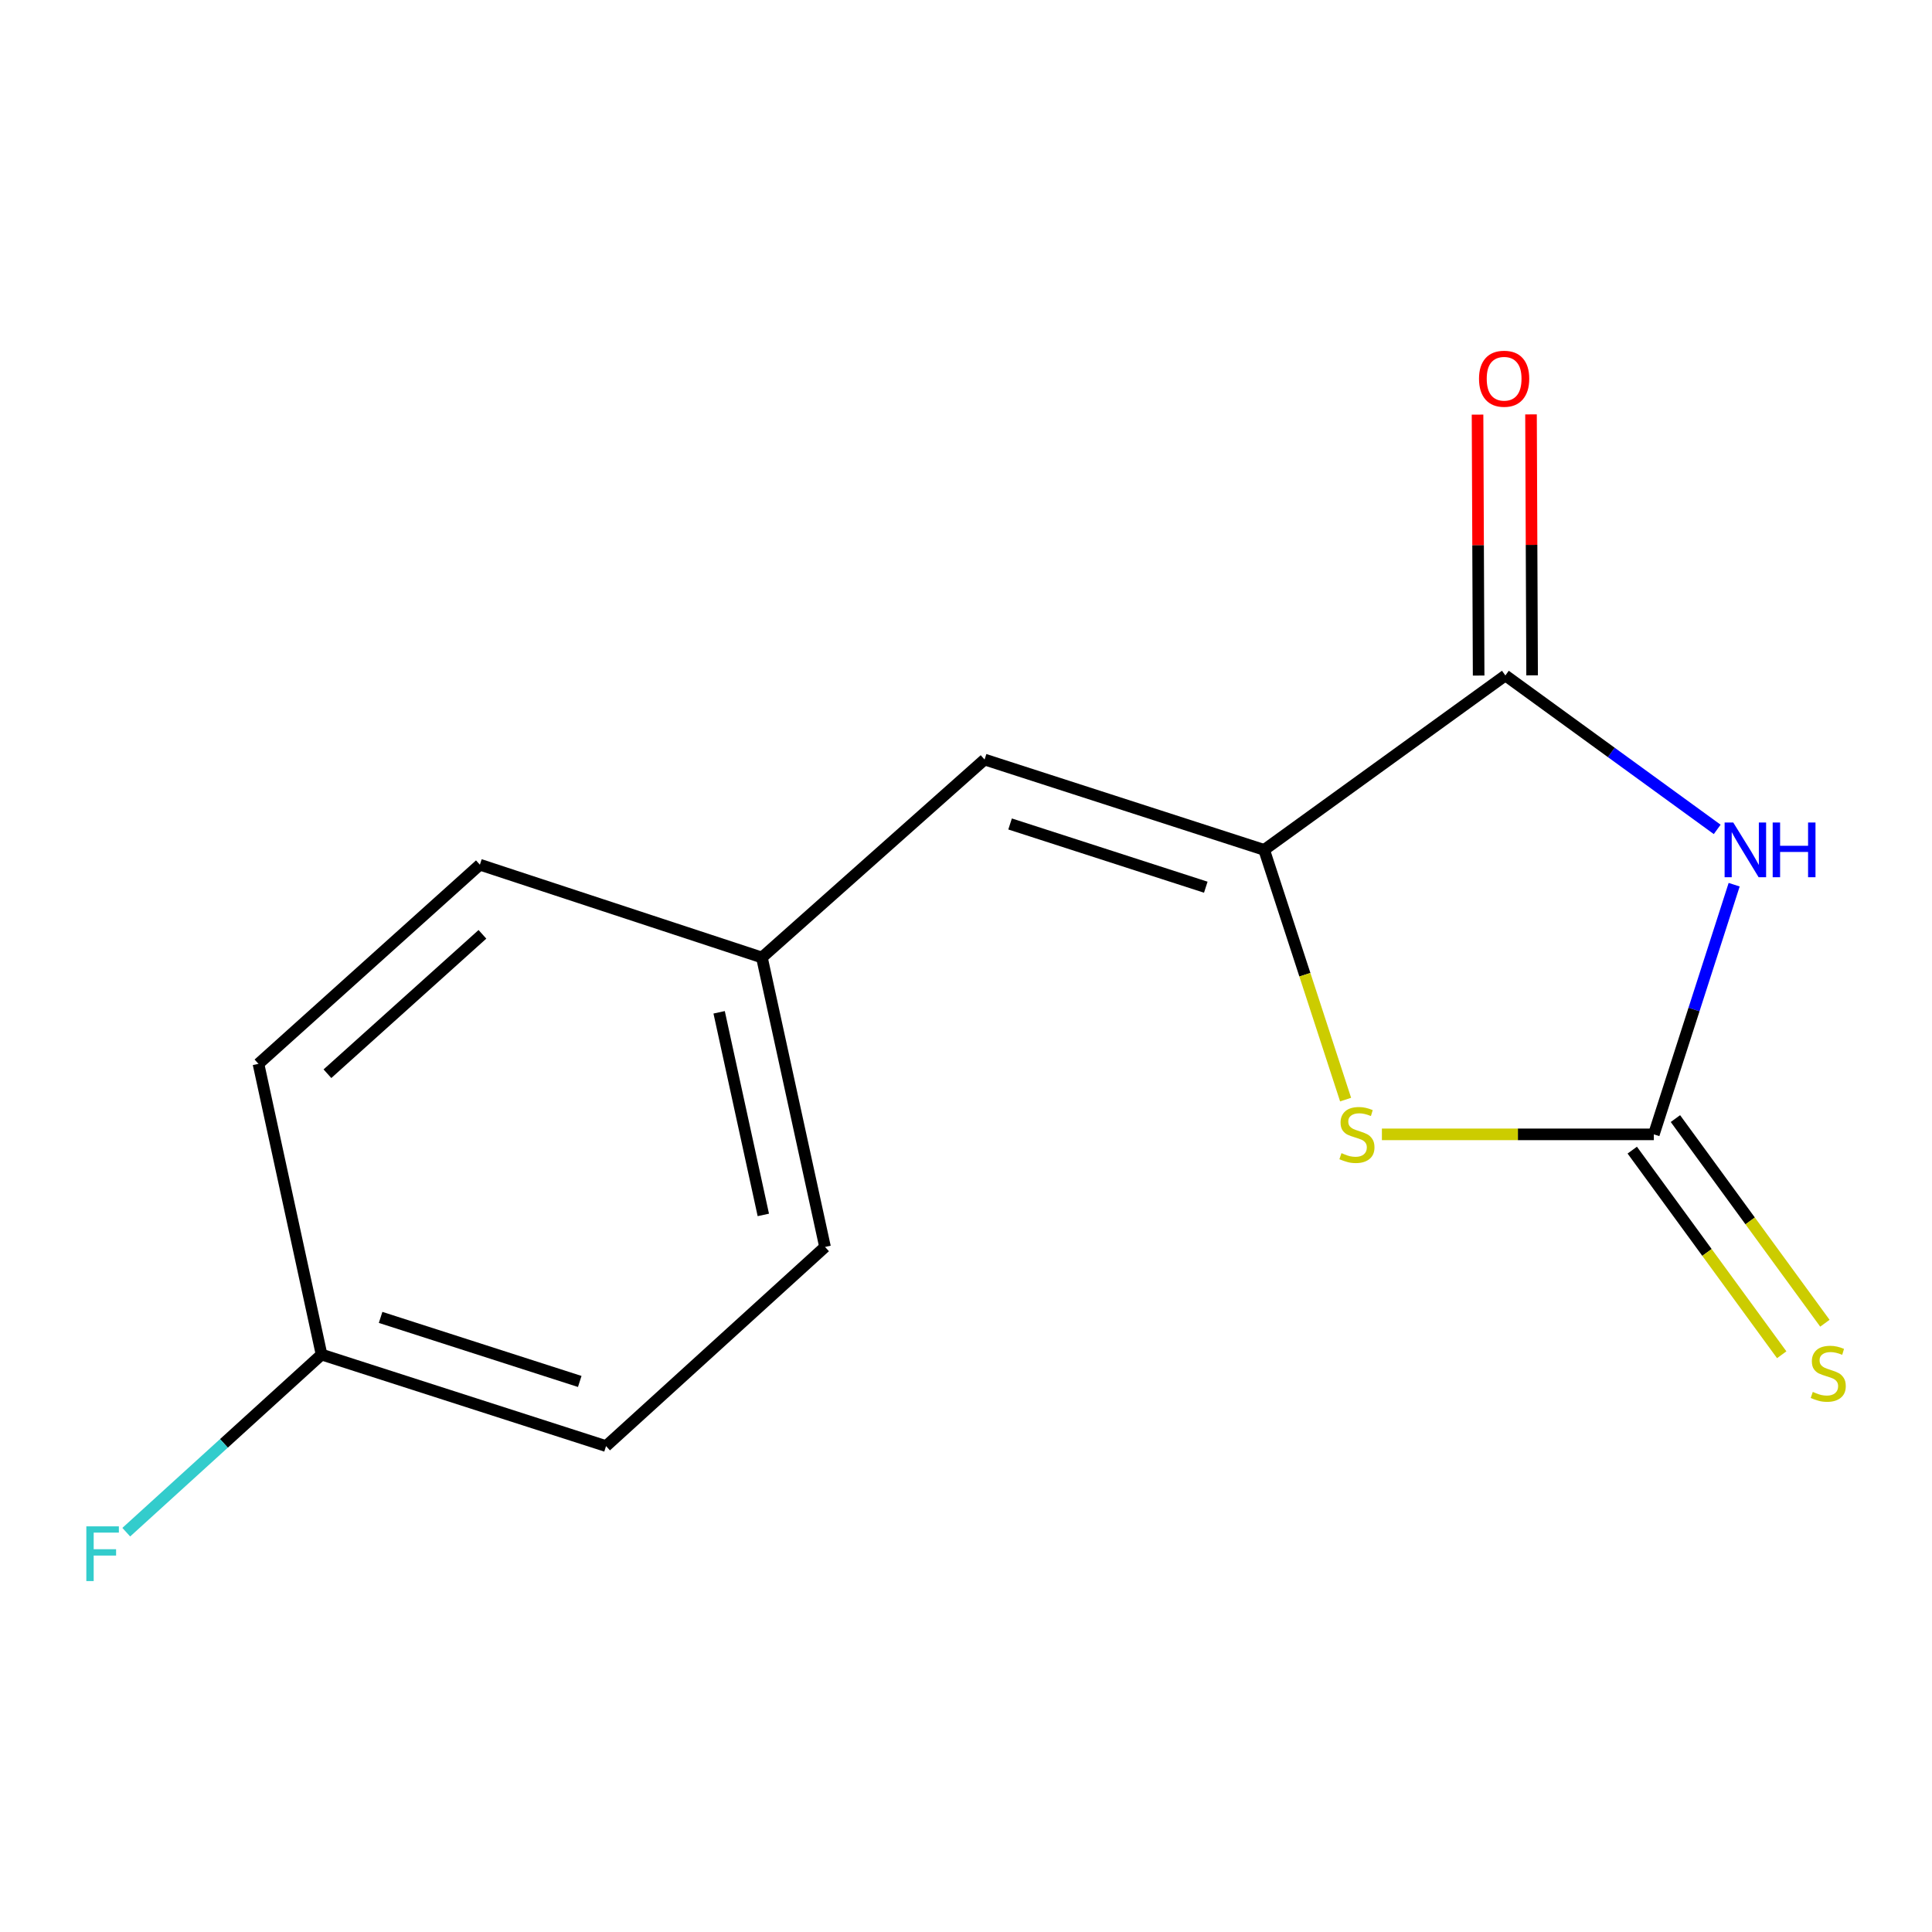 <?xml version='1.0' encoding='iso-8859-1'?>
<svg version='1.1' baseProfile='full'
              xmlns='http://www.w3.org/2000/svg'
                      xmlns:rdkit='http://www.rdkit.org/xml'
                      xmlns:xlink='http://www.w3.org/1999/xlink'
                  xml:space='preserve'
width='1000px' height='1000px' viewBox='0 0 1000 1000'>
<!-- END OF HEADER -->
<rect style='opacity:1.0;fill:#FFFFFF;stroke:none' width='1000' height='1000' x='0' y='0'> </rect>
<path class='bond-0' d='M 897.597,457.921 L 876.811,522.532' style='fill:none;fill-rule:evenodd;stroke:#0000FF;stroke-width:6px;stroke-linecap:butt;stroke-linejoin:miter;stroke-opacity:1' />
<path class='bond-0' d='M 876.811,522.532 L 856.025,587.143' style='fill:none;fill-rule:evenodd;stroke:#000000;stroke-width:6px;stroke-linecap:butt;stroke-linejoin:miter;stroke-opacity:1' />
<path class='bond-2' d='M 888.817,429.297 L 833.998,389.453' style='fill:none;fill-rule:evenodd;stroke:#0000FF;stroke-width:6px;stroke-linecap:butt;stroke-linejoin:miter;stroke-opacity:1' />
<path class='bond-2' d='M 833.998,389.453 L 779.178,349.609' style='fill:none;fill-rule:evenodd;stroke:#000000;stroke-width:6px;stroke-linecap:butt;stroke-linejoin:miter;stroke-opacity:1' />
<path class='bond-3' d='M 856.025,587.143 L 785.647,587.143' style='fill:none;fill-rule:evenodd;stroke:#000000;stroke-width:6px;stroke-linecap:butt;stroke-linejoin:miter;stroke-opacity:1' />
<path class='bond-3' d='M 785.647,587.143 L 715.27,587.143' style='fill:none;fill-rule:evenodd;stroke:#CCCC00;stroke-width:6px;stroke-linecap:butt;stroke-linejoin:miter;stroke-opacity:1' />
<path class='bond-5' d='M 844.85,595.305 L 883.531,648.264' style='fill:none;fill-rule:evenodd;stroke:#000000;stroke-width:6px;stroke-linecap:butt;stroke-linejoin:miter;stroke-opacity:1' />
<path class='bond-5' d='M 883.531,648.264 L 922.213,701.223' style='fill:none;fill-rule:evenodd;stroke:#CCCC00;stroke-width:6px;stroke-linecap:butt;stroke-linejoin:miter;stroke-opacity:1' />
<path class='bond-5' d='M 867.199,578.982 L 905.88,631.94' style='fill:none;fill-rule:evenodd;stroke:#000000;stroke-width:6px;stroke-linecap:butt;stroke-linejoin:miter;stroke-opacity:1' />
<path class='bond-5' d='M 905.88,631.94 L 944.562,684.899' style='fill:none;fill-rule:evenodd;stroke:#CCCC00;stroke-width:6px;stroke-linecap:butt;stroke-linejoin:miter;stroke-opacity:1' />
<path class='bond-1' d='M 654.33,439.893 L 779.178,349.609' style='fill:none;fill-rule:evenodd;stroke:#000000;stroke-width:6px;stroke-linecap:butt;stroke-linejoin:miter;stroke-opacity:1' />
<path class='bond-4' d='M 654.33,439.893 L 509.617,393.137' style='fill:none;fill-rule:evenodd;stroke:#000000;stroke-width:6px;stroke-linecap:butt;stroke-linejoin:miter;stroke-opacity:1' />
<path class='bond-4' d='M 624.114,459.215 L 522.815,426.486' style='fill:none;fill-rule:evenodd;stroke:#000000;stroke-width:6px;stroke-linecap:butt;stroke-linejoin:miter;stroke-opacity:1' />
<path class='bond-14' d='M 654.33,439.893 L 675.405,504.522' style='fill:none;fill-rule:evenodd;stroke:#000000;stroke-width:6px;stroke-linecap:butt;stroke-linejoin:miter;stroke-opacity:1' />
<path class='bond-14' d='M 675.405,504.522 L 696.481,569.151' style='fill:none;fill-rule:evenodd;stroke:#CCCC00;stroke-width:6px;stroke-linecap:butt;stroke-linejoin:miter;stroke-opacity:1' />
<path class='bond-6' d='M 793.016,349.551 L 792.732,282.021' style='fill:none;fill-rule:evenodd;stroke:#000000;stroke-width:6px;stroke-linecap:butt;stroke-linejoin:miter;stroke-opacity:1' />
<path class='bond-6' d='M 792.732,282.021 L 792.449,214.491' style='fill:none;fill-rule:evenodd;stroke:#FF0000;stroke-width:6px;stroke-linecap:butt;stroke-linejoin:miter;stroke-opacity:1' />
<path class='bond-6' d='M 765.341,349.667 L 765.057,282.137' style='fill:none;fill-rule:evenodd;stroke:#000000;stroke-width:6px;stroke-linecap:butt;stroke-linejoin:miter;stroke-opacity:1' />
<path class='bond-6' d='M 765.057,282.137 L 764.773,214.607' style='fill:none;fill-rule:evenodd;stroke:#FF0000;stroke-width:6px;stroke-linecap:butt;stroke-linejoin:miter;stroke-opacity:1' />
<path class='bond-7' d='M 509.617,393.137 L 394.363,495.598' style='fill:none;fill-rule:evenodd;stroke:#000000;stroke-width:6px;stroke-linecap:butt;stroke-linejoin:miter;stroke-opacity:1' />
<path class='bond-10' d='M 394.363,495.598 L 248.389,447.566' style='fill:none;fill-rule:evenodd;stroke:#000000;stroke-width:6px;stroke-linecap:butt;stroke-linejoin:miter;stroke-opacity:1' />
<path class='bond-11' d='M 394.363,495.598 L 427.036,645.416' style='fill:none;fill-rule:evenodd;stroke:#000000;stroke-width:6px;stroke-linecap:butt;stroke-linejoin:miter;stroke-opacity:1' />
<path class='bond-11' d='M 372.224,523.968 L 395.095,628.841' style='fill:none;fill-rule:evenodd;stroke:#000000;stroke-width:6px;stroke-linecap:butt;stroke-linejoin:miter;stroke-opacity:1' />
<path class='bond-8' d='M 166.439,701.121 L 313.689,748.493' style='fill:none;fill-rule:evenodd;stroke:#000000;stroke-width:6px;stroke-linecap:butt;stroke-linejoin:miter;stroke-opacity:1' />
<path class='bond-8' d='M 197.002,681.881 L 300.077,715.041' style='fill:none;fill-rule:evenodd;stroke:#000000;stroke-width:6px;stroke-linecap:butt;stroke-linejoin:miter;stroke-opacity:1' />
<path class='bond-9' d='M 166.439,701.121 L 115.898,747.089' style='fill:none;fill-rule:evenodd;stroke:#000000;stroke-width:6px;stroke-linecap:butt;stroke-linejoin:miter;stroke-opacity:1' />
<path class='bond-9' d='M 115.898,747.089 L 65.357,793.056' style='fill:none;fill-rule:evenodd;stroke:#33CCCC;stroke-width:6px;stroke-linecap:butt;stroke-linejoin:miter;stroke-opacity:1' />
<path class='bond-15' d='M 166.439,701.121 L 133.781,550.642' style='fill:none;fill-rule:evenodd;stroke:#000000;stroke-width:6px;stroke-linecap:butt;stroke-linejoin:miter;stroke-opacity:1' />
<path class='bond-12' d='M 248.389,447.566 L 133.781,550.642' style='fill:none;fill-rule:evenodd;stroke:#000000;stroke-width:6px;stroke-linecap:butt;stroke-linejoin:miter;stroke-opacity:1' />
<path class='bond-12' d='M 249.705,483.605 L 169.48,555.758' style='fill:none;fill-rule:evenodd;stroke:#000000;stroke-width:6px;stroke-linecap:butt;stroke-linejoin:miter;stroke-opacity:1' />
<path class='bond-13' d='M 427.036,645.416 L 313.689,748.493' style='fill:none;fill-rule:evenodd;stroke:#000000;stroke-width:6px;stroke-linecap:butt;stroke-linejoin:miter;stroke-opacity:1' />
<path  class='atom-0' d='M 897.136 425.733
L 906.416 440.733
Q 907.336 442.213, 908.816 444.893
Q 910.296 447.573, 910.376 447.733
L 910.376 425.733
L 914.136 425.733
L 914.136 454.053
L 910.256 454.053
L 900.296 437.653
Q 899.136 435.733, 897.896 433.533
Q 896.696 431.333, 896.336 430.653
L 896.336 454.053
L 892.656 454.053
L 892.656 425.733
L 897.136 425.733
' fill='#0000FF'/>
<path  class='atom-0' d='M 917.536 425.733
L 921.376 425.733
L 921.376 437.773
L 935.856 437.773
L 935.856 425.733
L 939.696 425.733
L 939.696 454.053
L 935.856 454.053
L 935.856 440.973
L 921.376 440.973
L 921.376 454.053
L 917.536 454.053
L 917.536 425.733
' fill='#0000FF'/>
<path  class='atom-4' d='M 694.348 596.863
Q 694.668 596.983, 695.988 597.543
Q 697.308 598.103, 698.748 598.463
Q 700.228 598.783, 701.668 598.783
Q 704.348 598.783, 705.908 597.503
Q 707.468 596.183, 707.468 593.903
Q 707.468 592.343, 706.668 591.383
Q 705.908 590.423, 704.708 589.903
Q 703.508 589.383, 701.508 588.783
Q 698.988 588.023, 697.468 587.303
Q 695.988 586.583, 694.908 585.063
Q 693.868 583.543, 693.868 580.983
Q 693.868 577.423, 696.268 575.223
Q 698.708 573.023, 703.508 573.023
Q 706.788 573.023, 710.508 574.583
L 709.588 577.663
Q 706.188 576.263, 703.628 576.263
Q 700.868 576.263, 699.348 577.423
Q 697.828 578.543, 697.868 580.503
Q 697.868 582.023, 698.628 582.943
Q 699.428 583.863, 700.548 584.383
Q 701.708 584.903, 703.628 585.503
Q 706.188 586.303, 707.708 587.103
Q 709.228 587.903, 710.308 589.543
Q 711.428 591.143, 711.428 593.903
Q 711.428 597.823, 708.788 599.943
Q 706.188 602.023, 701.828 602.023
Q 699.308 602.023, 697.388 601.463
Q 695.508 600.943, 693.268 600.023
L 694.348 596.863
' fill='#CCCC00'/>
<path  class='atom-6' d='M 938.293 720.451
Q 938.613 720.571, 939.933 721.131
Q 941.253 721.691, 942.693 722.051
Q 944.173 722.371, 945.613 722.371
Q 948.293 722.371, 949.853 721.091
Q 951.413 719.771, 951.413 717.491
Q 951.413 715.931, 950.613 714.971
Q 949.853 714.011, 948.653 713.491
Q 947.453 712.971, 945.453 712.371
Q 942.933 711.611, 941.413 710.891
Q 939.933 710.171, 938.853 708.651
Q 937.813 707.131, 937.813 704.571
Q 937.813 701.011, 940.213 698.811
Q 942.653 696.611, 947.453 696.611
Q 950.733 696.611, 954.453 698.171
L 953.533 701.251
Q 950.133 699.851, 947.573 699.851
Q 944.813 699.851, 943.293 701.011
Q 941.773 702.131, 941.813 704.091
Q 941.813 705.611, 942.573 706.531
Q 943.373 707.451, 944.493 707.971
Q 945.653 708.491, 947.573 709.091
Q 950.133 709.891, 951.653 710.691
Q 953.173 711.491, 954.253 713.131
Q 955.373 714.731, 955.373 717.491
Q 955.373 721.411, 952.733 723.531
Q 950.133 725.611, 945.773 725.611
Q 943.253 725.611, 941.333 725.051
Q 939.453 724.531, 937.213 723.611
L 938.293 720.451
' fill='#CCCC00'/>
<path  class='atom-7' d='M 765.533 196.028
Q 765.533 189.228, 768.893 185.428
Q 772.253 181.628, 778.533 181.628
Q 784.813 181.628, 788.173 185.428
Q 791.533 189.228, 791.533 196.028
Q 791.533 202.908, 788.133 206.828
Q 784.733 210.708, 778.533 210.708
Q 772.293 210.708, 768.893 206.828
Q 765.533 202.948, 765.533 196.028
M 778.533 207.508
Q 782.853 207.508, 785.173 204.628
Q 787.533 201.708, 787.533 196.028
Q 787.533 190.468, 785.173 187.668
Q 782.853 184.828, 778.533 184.828
Q 774.213 184.828, 771.853 187.628
Q 769.533 190.428, 769.533 196.028
Q 769.533 201.748, 771.853 204.628
Q 774.213 207.508, 778.533 207.508
' fill='#FF0000'/>
<path  class='atom-10' d='M 44.687 790.038
L 61.527 790.038
L 61.527 793.278
L 48.487 793.278
L 48.487 801.878
L 60.087 801.878
L 60.087 805.158
L 48.487 805.158
L 48.487 818.358
L 44.687 818.358
L 44.687 790.038
' fill='#33CCCC'/>
</svg>

